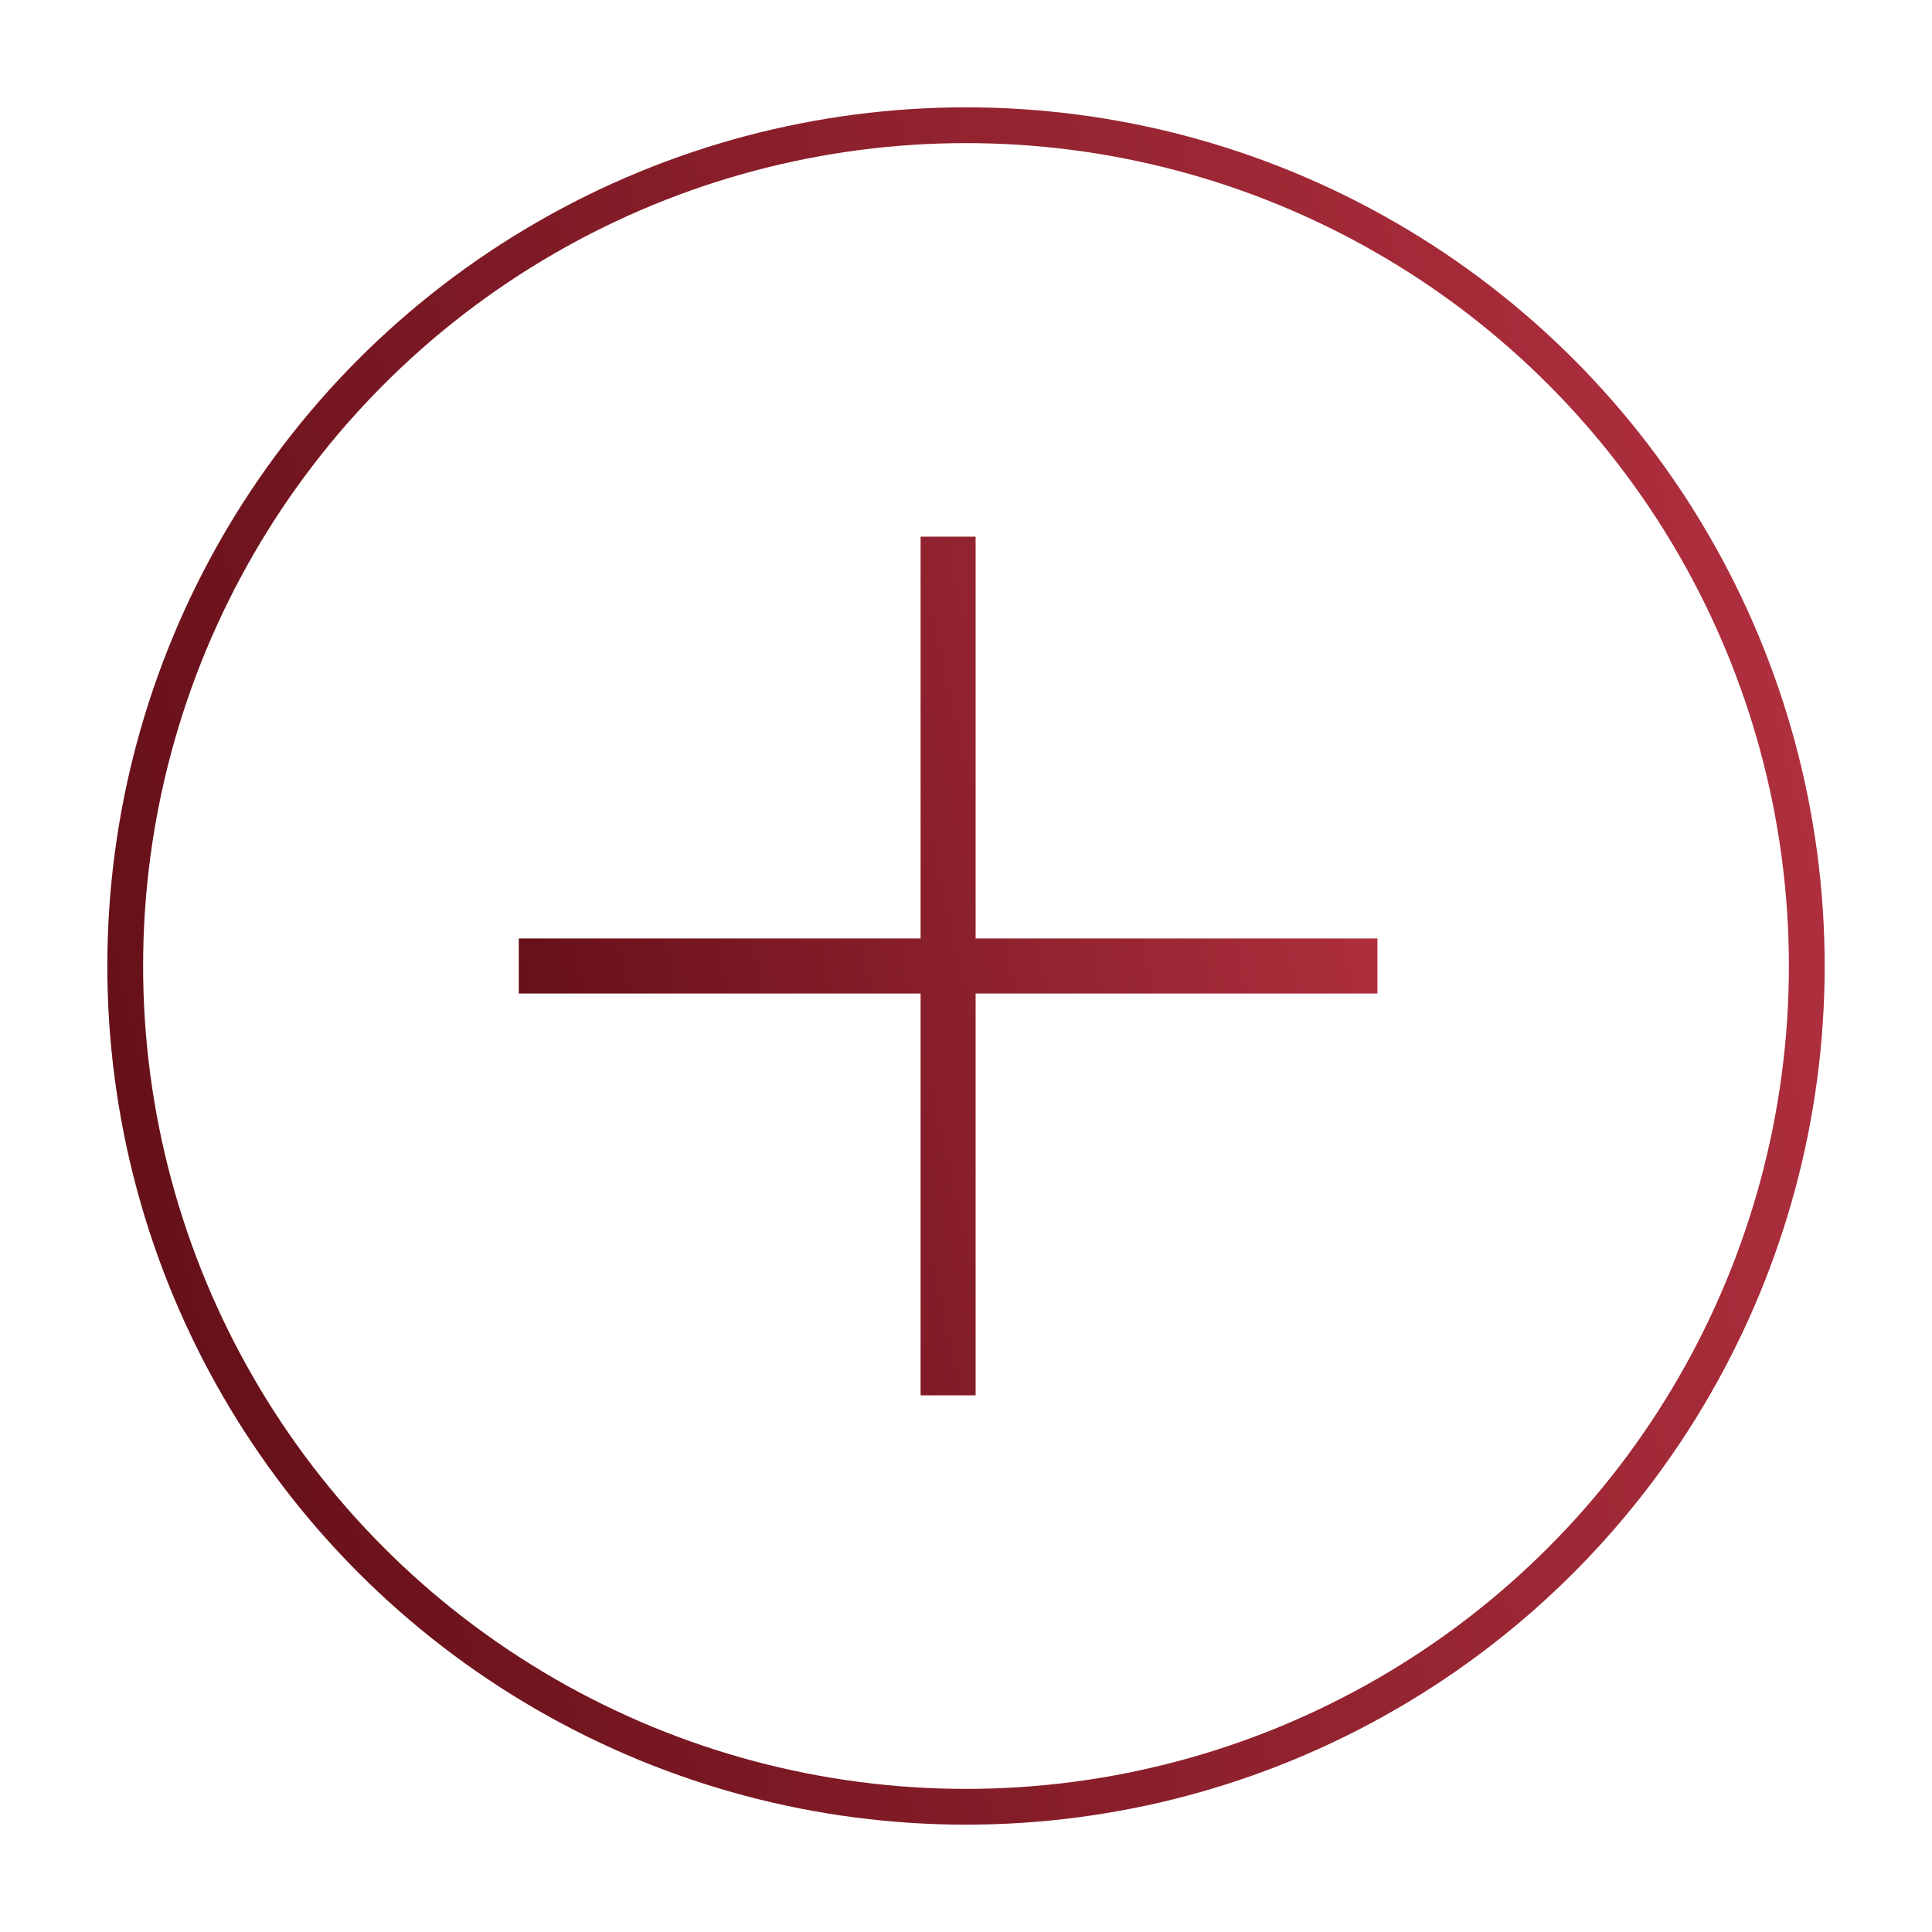 <svg width="54" height="54" viewBox="0 0 54 54" fill="none" xmlns="http://www.w3.org/2000/svg">
<circle cx="27" cy="27" r="23.5" stroke="url(#paint0_linear_1_453)"/>
<mask id="mask0_1_453" style="mask-type:alpha" maskUnits="userSpaceOnUse" x="2" y="3" width="49" height="48">
<rect x="2.5" y="3" width="48" height="48" fill="#D9D9D9"/>
</mask>
<g mask="url(#mask0_1_453)">
<path d="M25.731 27.769H14.5V26.231H25.731V15H27.269V26.231H38.5V27.769H27.269V39H25.731V27.769Z" fill="url(#paint1_linear_1_453)"/>
</g>
<defs>
<linearGradient id="paint0_linear_1_453" x1="3" y1="51" x2="57.867" y2="38.743" gradientUnits="userSpaceOnUse">
<stop stop-color="#5F0D16"/>
<stop offset="1" stop-color="#B43140"/>
</linearGradient>
<linearGradient id="paint1_linear_1_453" x1="14.5" y1="39" x2="41.933" y2="32.872" gradientUnits="userSpaceOnUse">
<stop stop-color="#5F0D16"/>
<stop offset="1" stop-color="#B43140"/>
</linearGradient>
</defs>
</svg>
